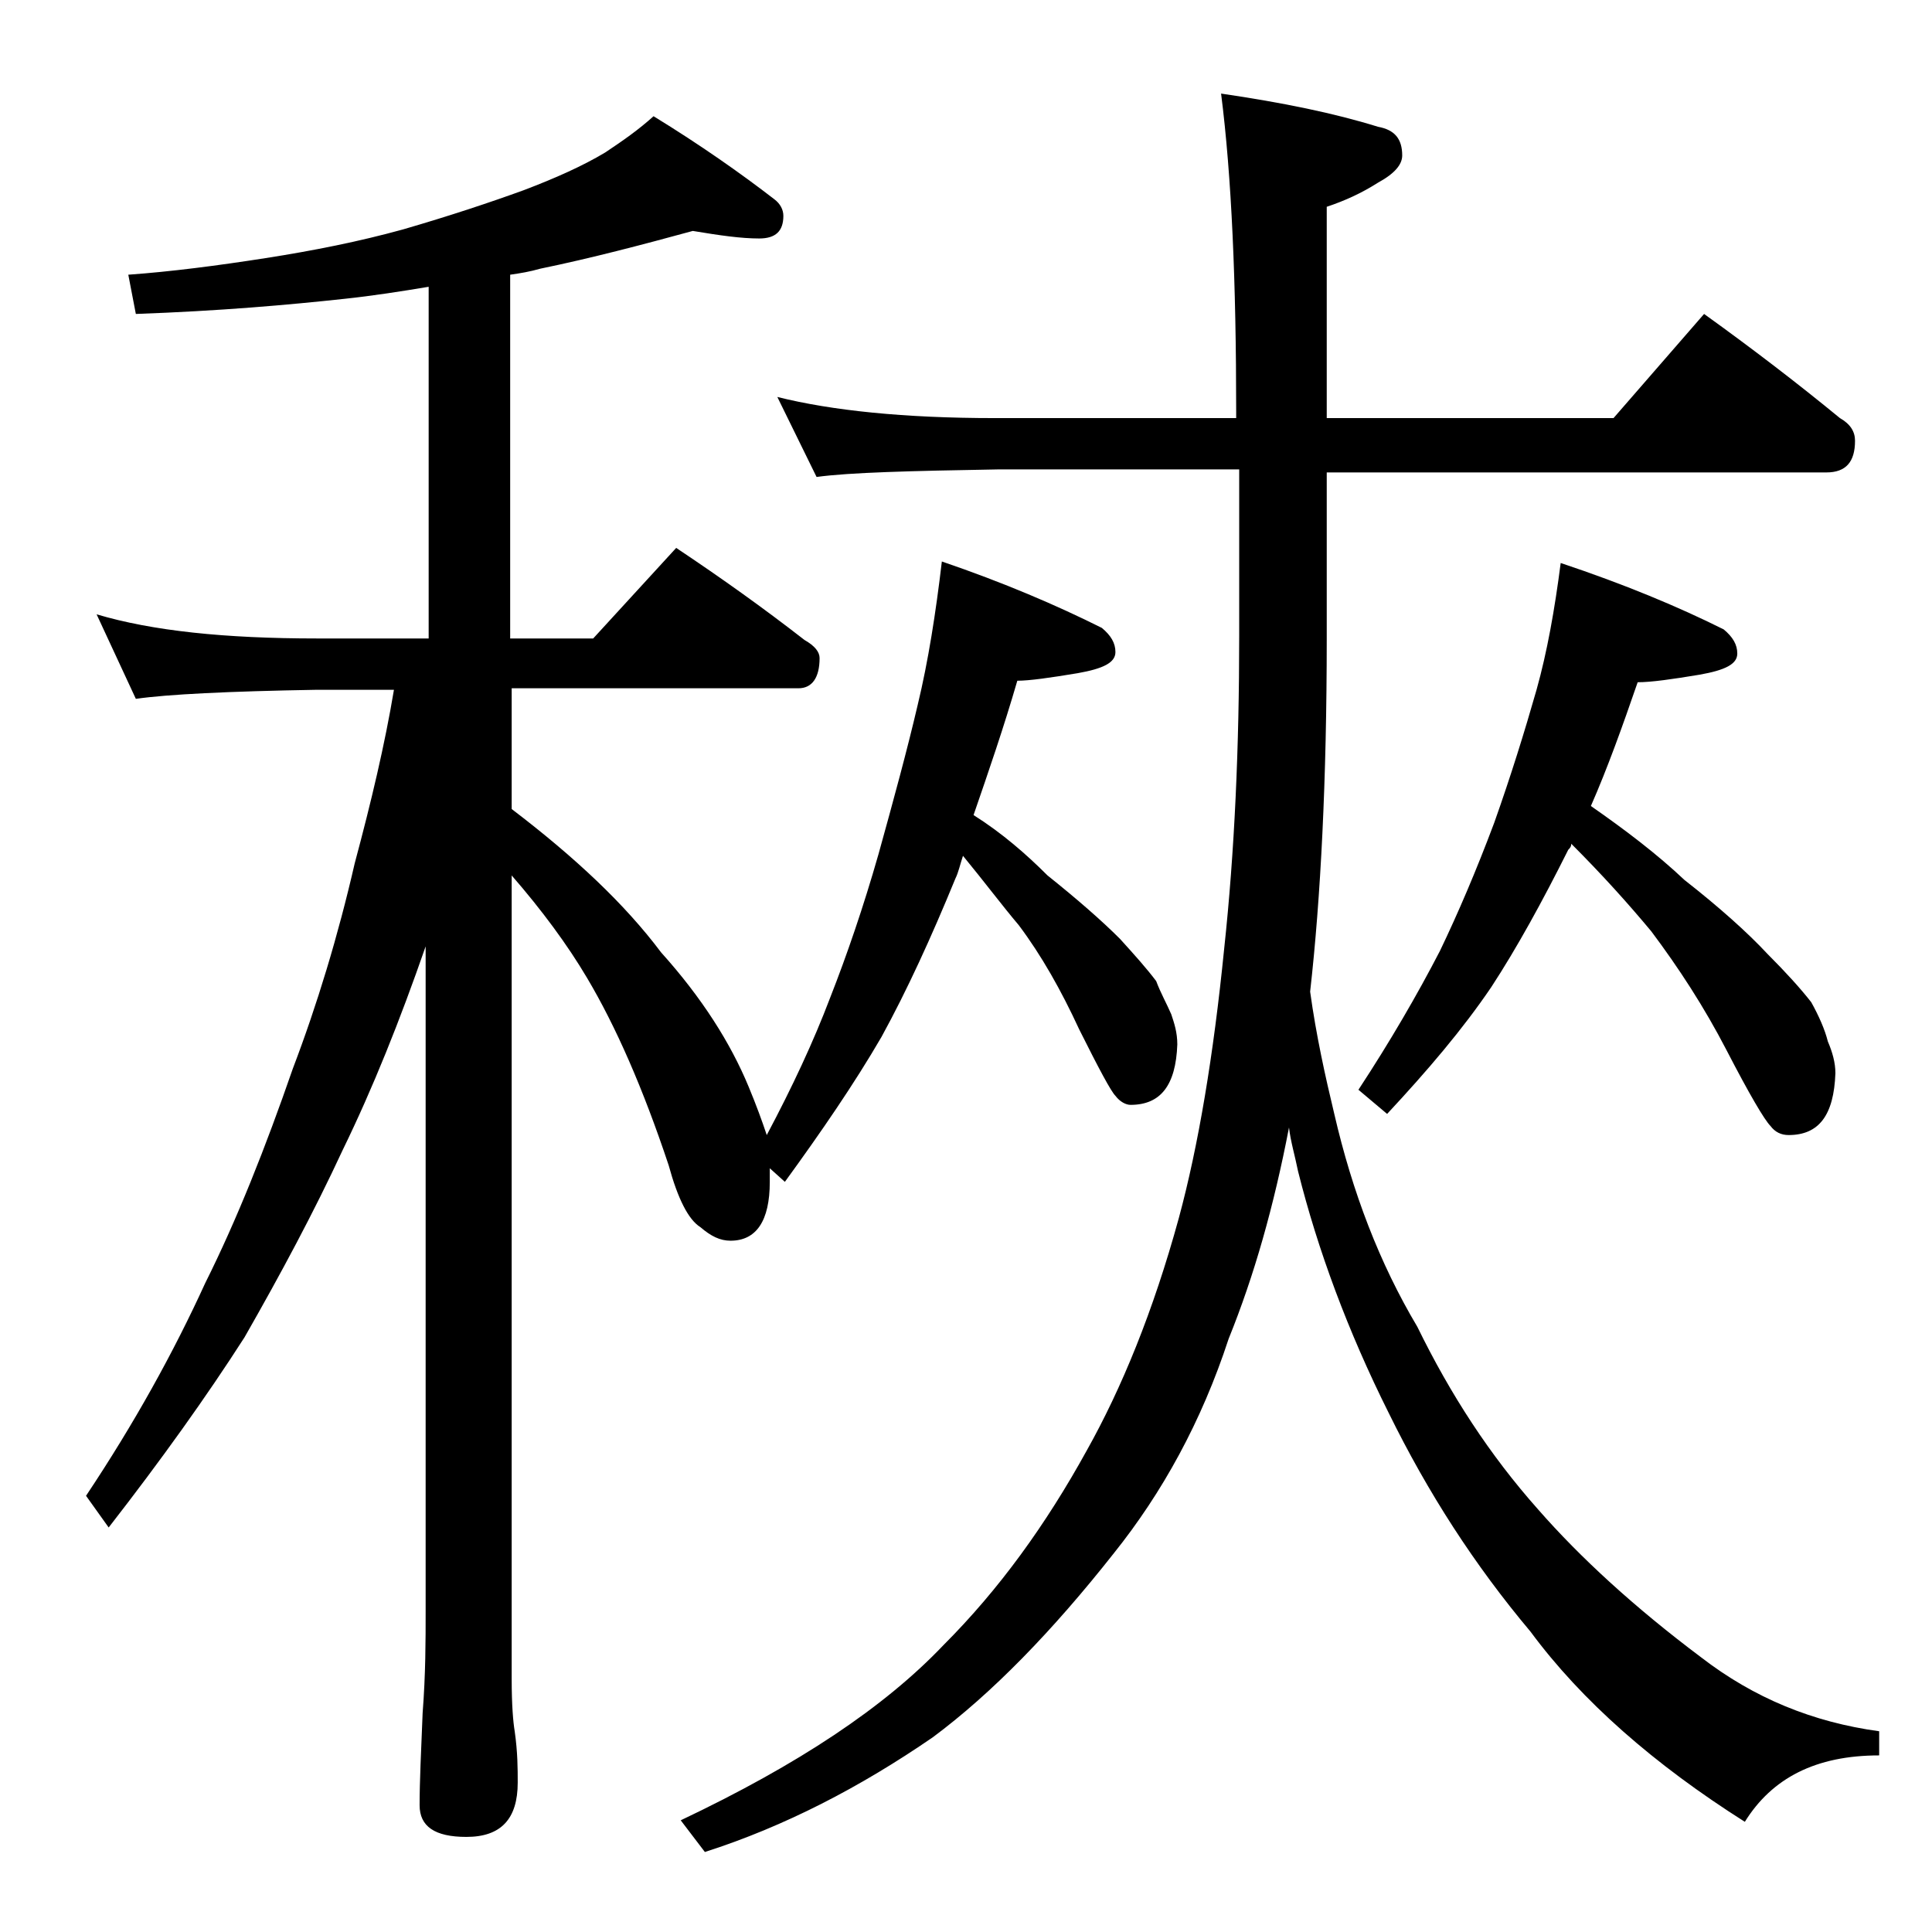 <?xml version="1.0" encoding="utf-8"?>
<!-- Generator: Adobe Illustrator 18.0.0, SVG Export Plug-In . SVG Version: 6.00 Build 0)  -->
<!DOCTYPE svg PUBLIC "-//W3C//DTD SVG 1.1//EN" "http://www.w3.org/Graphics/SVG/1.1/DTD/svg11.dtd">
<svg version="1.1" id="Layer_1" xmlns="http://www.w3.org/2000/svg" xmlns:xlink="http://www.w3.org/1999/xlink" x="0px" y="0px"
	 viewBox="0 0 128 128" enable-background="new 0 0 128 128" xml:space="preserve">
<path d="M63.8,56.7c-0.2,0.6-0.3,1.1-0.5,1.5c-1.6,3.9-3.2,7.4-4.9,10.5c-1.8,3.1-4,6.3-6.4,9.6l-1-0.9c0,0.3,0,0.6,0,0.9
	c0,2.6-0.9,3.9-2.6,3.9c-0.7,0-1.3-0.3-2-0.9c-0.8-0.5-1.5-1.9-2.1-4.1c-1.7-5.1-3.5-9.2-5.4-12.4c-1.3-2.2-3-4.5-5-6.8v53.2
	c0,1.8,0.1,2.9,0.2,3.5c0.2,1.4,0.2,2.5,0.2,3.4c0,2.4-1.1,3.6-3.4,3.6c-2.1,0-3.1-0.7-3.1-2.1c0-1.6,0.1-3.6,0.2-6.1
	c0.2-2.6,0.2-4.8,0.2-6.8v-44c-1.7,4.9-3.5,9.4-5.5,13.5c-1.9,4.1-4.1,8.2-6.5,12.4c-2.5,3.9-5.5,8.1-9,12.6l-1.5-2.1
	c3.2-4.8,5.8-9.5,7.9-14.1c2.1-4.2,4-9,5.8-14.2c1.6-4.2,3-8.8,4.1-13.6c1.1-4.1,2-7.9,2.6-11.5H21c-5.9,0.1-9.9,0.3-12,0.6
	l-2.6-5.6c3.7,1.1,8.5,1.6,14.6,1.6h7.4V19c-1.8,0.3-3.7,0.6-5.6,0.8c-3.7,0.4-8.2,0.8-13.8,1l-0.5-2.6c2.8-0.2,5.9-0.6,9.1-1.1
	c3.2-0.5,6.2-1.1,9.1-1.9c3.1-0.9,5.8-1.8,8-2.6c2.1-0.8,3.9-1.6,5.4-2.5c1.2-0.8,2.2-1.5,3.2-2.4c3.1,1.9,5.8,3.8,8,5.5
	c0.4,0.3,0.6,0.7,0.6,1.1c0,1-0.5,1.5-1.6,1.5c-1.2,0-2.6-0.2-4.4-0.5c-3.3,0.9-6.7,1.8-10.1,2.5c-0.7,0.2-1.3,0.3-2,0.4v24.1h5.5
	l5.5-6c3,2,5.8,4,8.5,6.1c0.7,0.4,1,0.8,1,1.2c0,1.3-0.5,2-1.4,2H33.9v8c4.2,3.2,7.5,6.3,9.9,9.5c2.7,3,4.6,6,5.8,8.9
	c0.5,1.2,0.9,2.3,1.2,3.2c1.7-3.2,3.1-6.2,4.2-9.1c1.1-2.8,2.2-6,3.2-9.5c1-3.6,1.9-6.9,2.6-9.9c0.7-2.9,1.2-6.1,1.6-9.5
	c4.1,1.4,7.6,2.9,10.6,4.4c0.6,0.5,0.9,1,0.9,1.6c0,0.7-0.8,1.1-2.5,1.4c-1.8,0.3-3.2,0.5-4,0.5c-0.9,3.1-1.9,6-2.9,8.9
	c1.9,1.2,3.5,2.6,4.9,4c2,1.6,3.6,3,4.8,4.2c1,1.1,1.8,2,2.4,2.8c0.3,0.8,0.7,1.5,1,2.2c0.2,0.6,0.4,1.2,0.4,2c-0.1,2.7-1.1,4-3.1,4
	c-0.3,0-0.7-0.2-1-0.6c-0.3-0.3-1.1-1.8-2.4-4.4c-1.2-2.6-2.5-4.9-4-6.9C66.4,60,65.2,58.4,63.8,56.7z M51.5,26.3
	c3.6,0.9,8.4,1.4,14.4,1.4h16v-0.4c0-8.6-0.3-15.6-1-21.1c4.1,0.6,7.5,1.3,10.4,2.2c1.1,0.2,1.6,0.8,1.6,1.9c0,0.6-0.5,1.2-1.6,1.8
	c-1.1,0.7-2.2,1.2-3.4,1.6v14h19l6-6.9c3.2,2.3,6.2,4.6,9,6.9c0.7,0.4,1,0.9,1,1.5c0,1.4-0.6,2.1-1.9,2.1H87.9v11
	c0,9.4-0.4,17.2-1.1,23.4c0.4,2.9,1,5.6,1.6,8.1c1.2,5.2,3,9.9,5.5,14.1c2.2,4.5,4.8,8.5,8,12.1c2.8,3.2,6.4,6.5,10.8,9.8
	c3.5,2.7,7.4,4.3,11.8,4.9v1.6c-4.2,0-7.1,1.5-8.9,4.4c-6-3.8-10.8-8-14.2-12.6c-3.7-4.4-6.8-9.2-9.4-14.5c-2.7-5.4-4.7-10.8-6-16
	c-0.2-1-0.5-2-0.6-2.9c-1,5.2-2.3,9.8-4,14c-1.8,5.5-4.4,10.2-7.6,14.2c-4.1,5.2-8.1,9.3-12,12.2c-4.8,3.3-9.8,5.9-15.1,7.6
	l-1.6-2.1c7.8-3.7,13.5-7.5,17.4-11.6c3.7-3.7,6.8-8,9.5-12.9c2.3-4.1,4.4-9.2,6.1-15.4c1.3-4.8,2.3-10.8,3-17.8
	c0.7-6.5,1-13.4,1-20.8v-11h-16c-5.8,0.1-9.8,0.2-12,0.5L51.5,26.3z M104.1,55.9c0,0.2-0.1,0.3-0.2,0.4c-1.7,3.4-3.4,6.5-5.1,9.1
	c-1.9,2.8-4.2,5.5-6.9,8.4L90,72.2c2.1-3.2,3.9-6.3,5.4-9.2c1.2-2.5,2.4-5.3,3.6-8.5c1.1-3.1,2-6,2.8-8.8c0.7-2.5,1.2-5.3,1.6-8.4
	c4.2,1.4,7.8,2.9,10.8,4.4c0.6,0.5,0.9,1,0.9,1.6c0,0.7-0.8,1.1-2.5,1.4c-1.8,0.3-3.2,0.5-4.1,0.5c-1,2.9-2,5.7-3.1,8.2
	c2.3,1.6,4.4,3.2,6.2,4.9c2.3,1.8,4.2,3.5,5.5,4.9c1.2,1.2,2.2,2.3,2.9,3.2c0.5,0.9,0.9,1.8,1.1,2.6c0.3,0.7,0.5,1.4,0.5,2.1
	c-0.1,2.8-1.1,4.1-3.1,4.1c-0.5,0-0.9-0.2-1.2-0.6c-0.4-0.4-1.4-2.1-2.9-5c-1.5-2.9-3.2-5.5-5-7.9C107.9,59.9,106.2,58,104.1,55.9z"
	/>
</svg>
